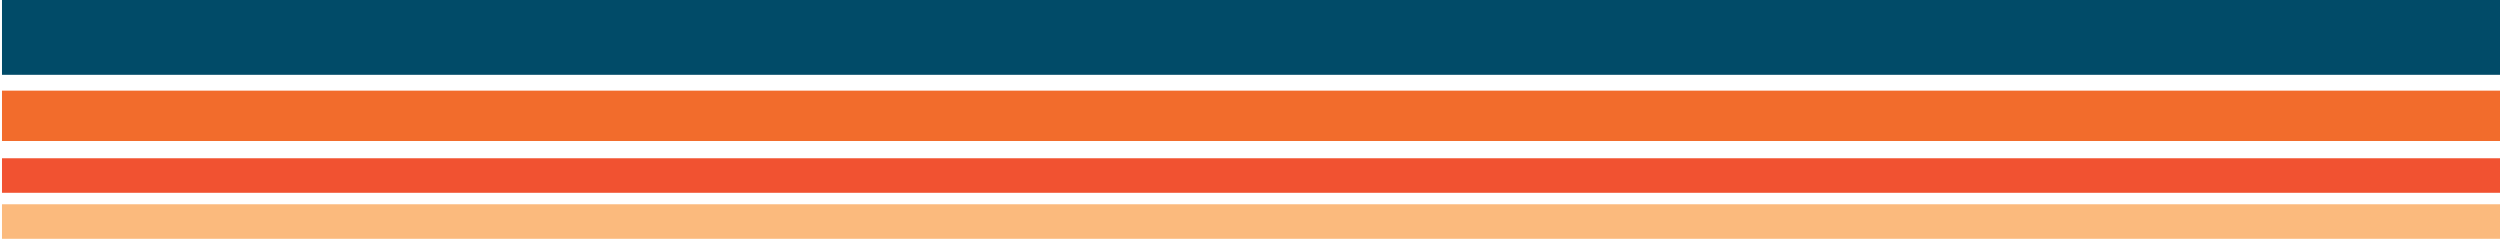 <svg xmlns="http://www.w3.org/2000/svg" fill="none" viewBox="0 0 492 47" height="47" width="492">
<path fill="#FBBA7D" d="M492 40.205L492 47L0.391 47L0.391 40.205L492 40.205Z"></path>
<path fill="#F15231" d="M492 31.146L492 37.942L0.391 37.942L0.391 31.146L492 31.146Z"></path>
<path fill="#F26C2C" d="M492 17.838L492 27.748L0.391 27.748L0.391 17.838L492 17.838Z"></path>
<path fill="#014B68" d="M492 0L492 14.723L0.391 14.723L0.391 -3.86711e-06L492 0Z"></path>
</svg>
